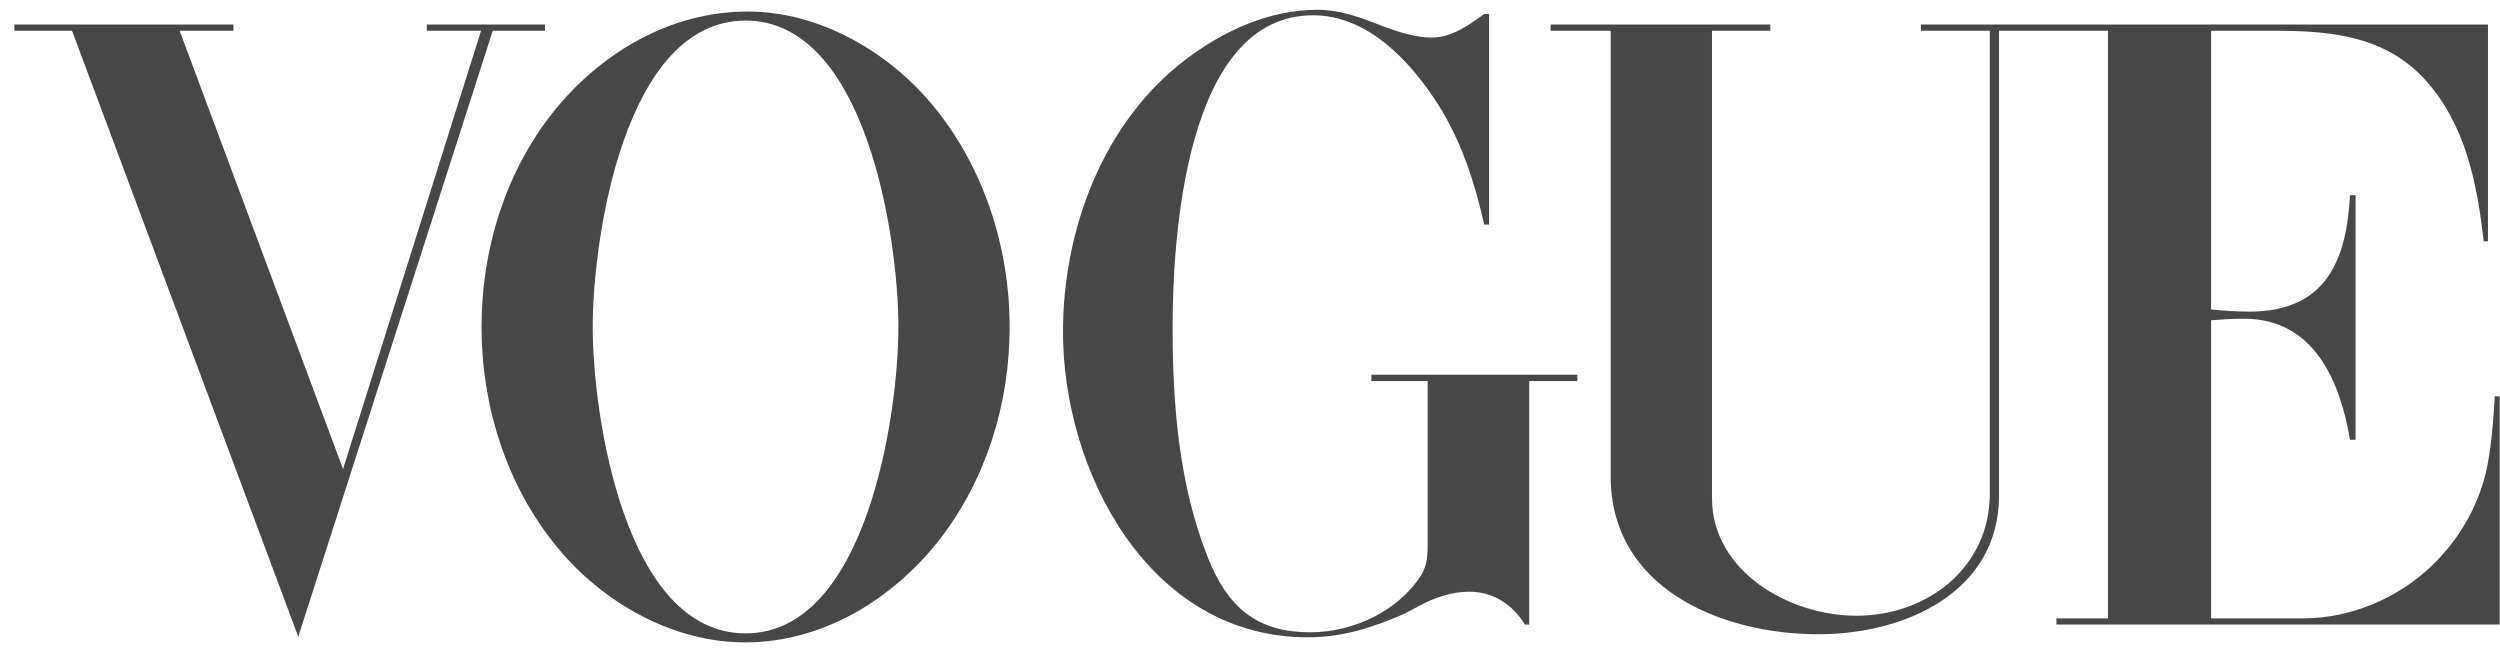 <svg width="69" height="18" viewBox="0 0 69 18" fill="none" xmlns="http://www.w3.org/2000/svg">
<path fill-rule="evenodd" clip-rule="evenodd" d="M20.634 0.318C22.622 0.318 24.529 1.432 25.753 2.917C27.164 4.627 27.866 6.843 27.866 9.027C27.866 11.121 27.226 13.233 25.921 14.906C24.641 16.538 22.709 17.73 20.565 17.73C18.558 17.73 16.639 16.629 15.396 15.125C13.979 13.416 13.29 11.206 13.29 9.022C13.29 6.922 13.924 4.81 15.234 3.136C16.527 1.493 18.471 0.318 20.634 0.318ZM20.578 0.568C17.229 0.568 16.359 6.599 16.359 9.022C16.359 11.444 17.235 17.481 20.578 17.481C23.914 17.481 24.796 11.438 24.796 9.022C24.796 6.605 23.914 0.568 20.578 0.568Z" fill="#333333" fill-opacity="0.9"/>
<path fill-rule="evenodd" clip-rule="evenodd" d="M0.397 0.678H6.443V0.848H4.958L9.468 12.947L13.277 0.848H11.78V0.678H15.042V0.848H13.6L8.232 17.572L1.988 0.848H0.397V0.678Z" fill="#333333" fill-opacity="0.9"/>
<path fill-rule="evenodd" clip-rule="evenodd" d="M41.1 0.386V6.197H40.963C40.709 5.054 40.348 3.94 39.721 2.929C38.975 1.749 37.788 0.422 36.241 0.422C32.687 0.422 32.364 6.66 32.364 9.04C32.364 11.17 32.538 13.367 33.327 15.363C33.88 16.763 34.682 17.451 36.167 17.451C37.347 17.451 38.602 16.866 39.23 15.862C39.391 15.6 39.404 15.308 39.404 15.01V10.518H37.85V10.342H43.535V10.518H42.206V17.238H42.088C41.752 16.69 41.224 16.331 40.547 16.331C40.056 16.331 39.578 16.501 39.149 16.732L38.764 16.939C37.894 17.317 37.061 17.59 36.098 17.59C31.687 17.59 29.338 12.984 29.338 9.161C29.338 6.368 30.426 3.38 32.737 1.633C33.775 0.848 35.03 0.27 36.365 0.27C36.888 0.27 37.403 0.428 37.888 0.617L38.242 0.751C38.645 0.897 39.087 1.037 39.522 1.037C40.062 1.037 40.547 0.69 40.963 0.386H41.1Z" fill="#333333" fill-opacity="0.9"/>
<path fill-rule="evenodd" clip-rule="evenodd" d="M42.796 0.678H48.86V0.848H47.251V13.744C47.251 15.765 49.376 16.994 51.234 16.994C53.234 16.994 54.918 15.631 54.918 13.629V0.848H53.017V0.678H68.668V6.66H68.55C68.37 5.078 68.059 3.453 66.947 2.217C65.823 0.97 64.294 0.848 62.722 0.848H61.026V8.541C61.374 8.577 61.728 8.601 62.082 8.601C64.213 8.601 64.766 7.165 64.859 5.388H65.014V12.137H64.859C64.592 10.525 63.865 8.796 61.933 8.796C61.629 8.796 61.33 8.814 61.026 8.839V17.067H63.567C64.884 17.067 66.195 16.507 67.127 15.606C67.922 14.84 68.476 13.841 68.668 12.764C68.774 12.162 68.823 11.547 68.854 10.939H68.991V17.238H56.757V17.067H58.18V0.848H55.173V13.677C55.173 16.331 52.601 17.505 50.19 17.505C47.462 17.505 44.455 16.209 44.455 13.154V0.848H42.796V0.678Z" fill="#333333" fill-opacity="0.9"/>
</svg>
